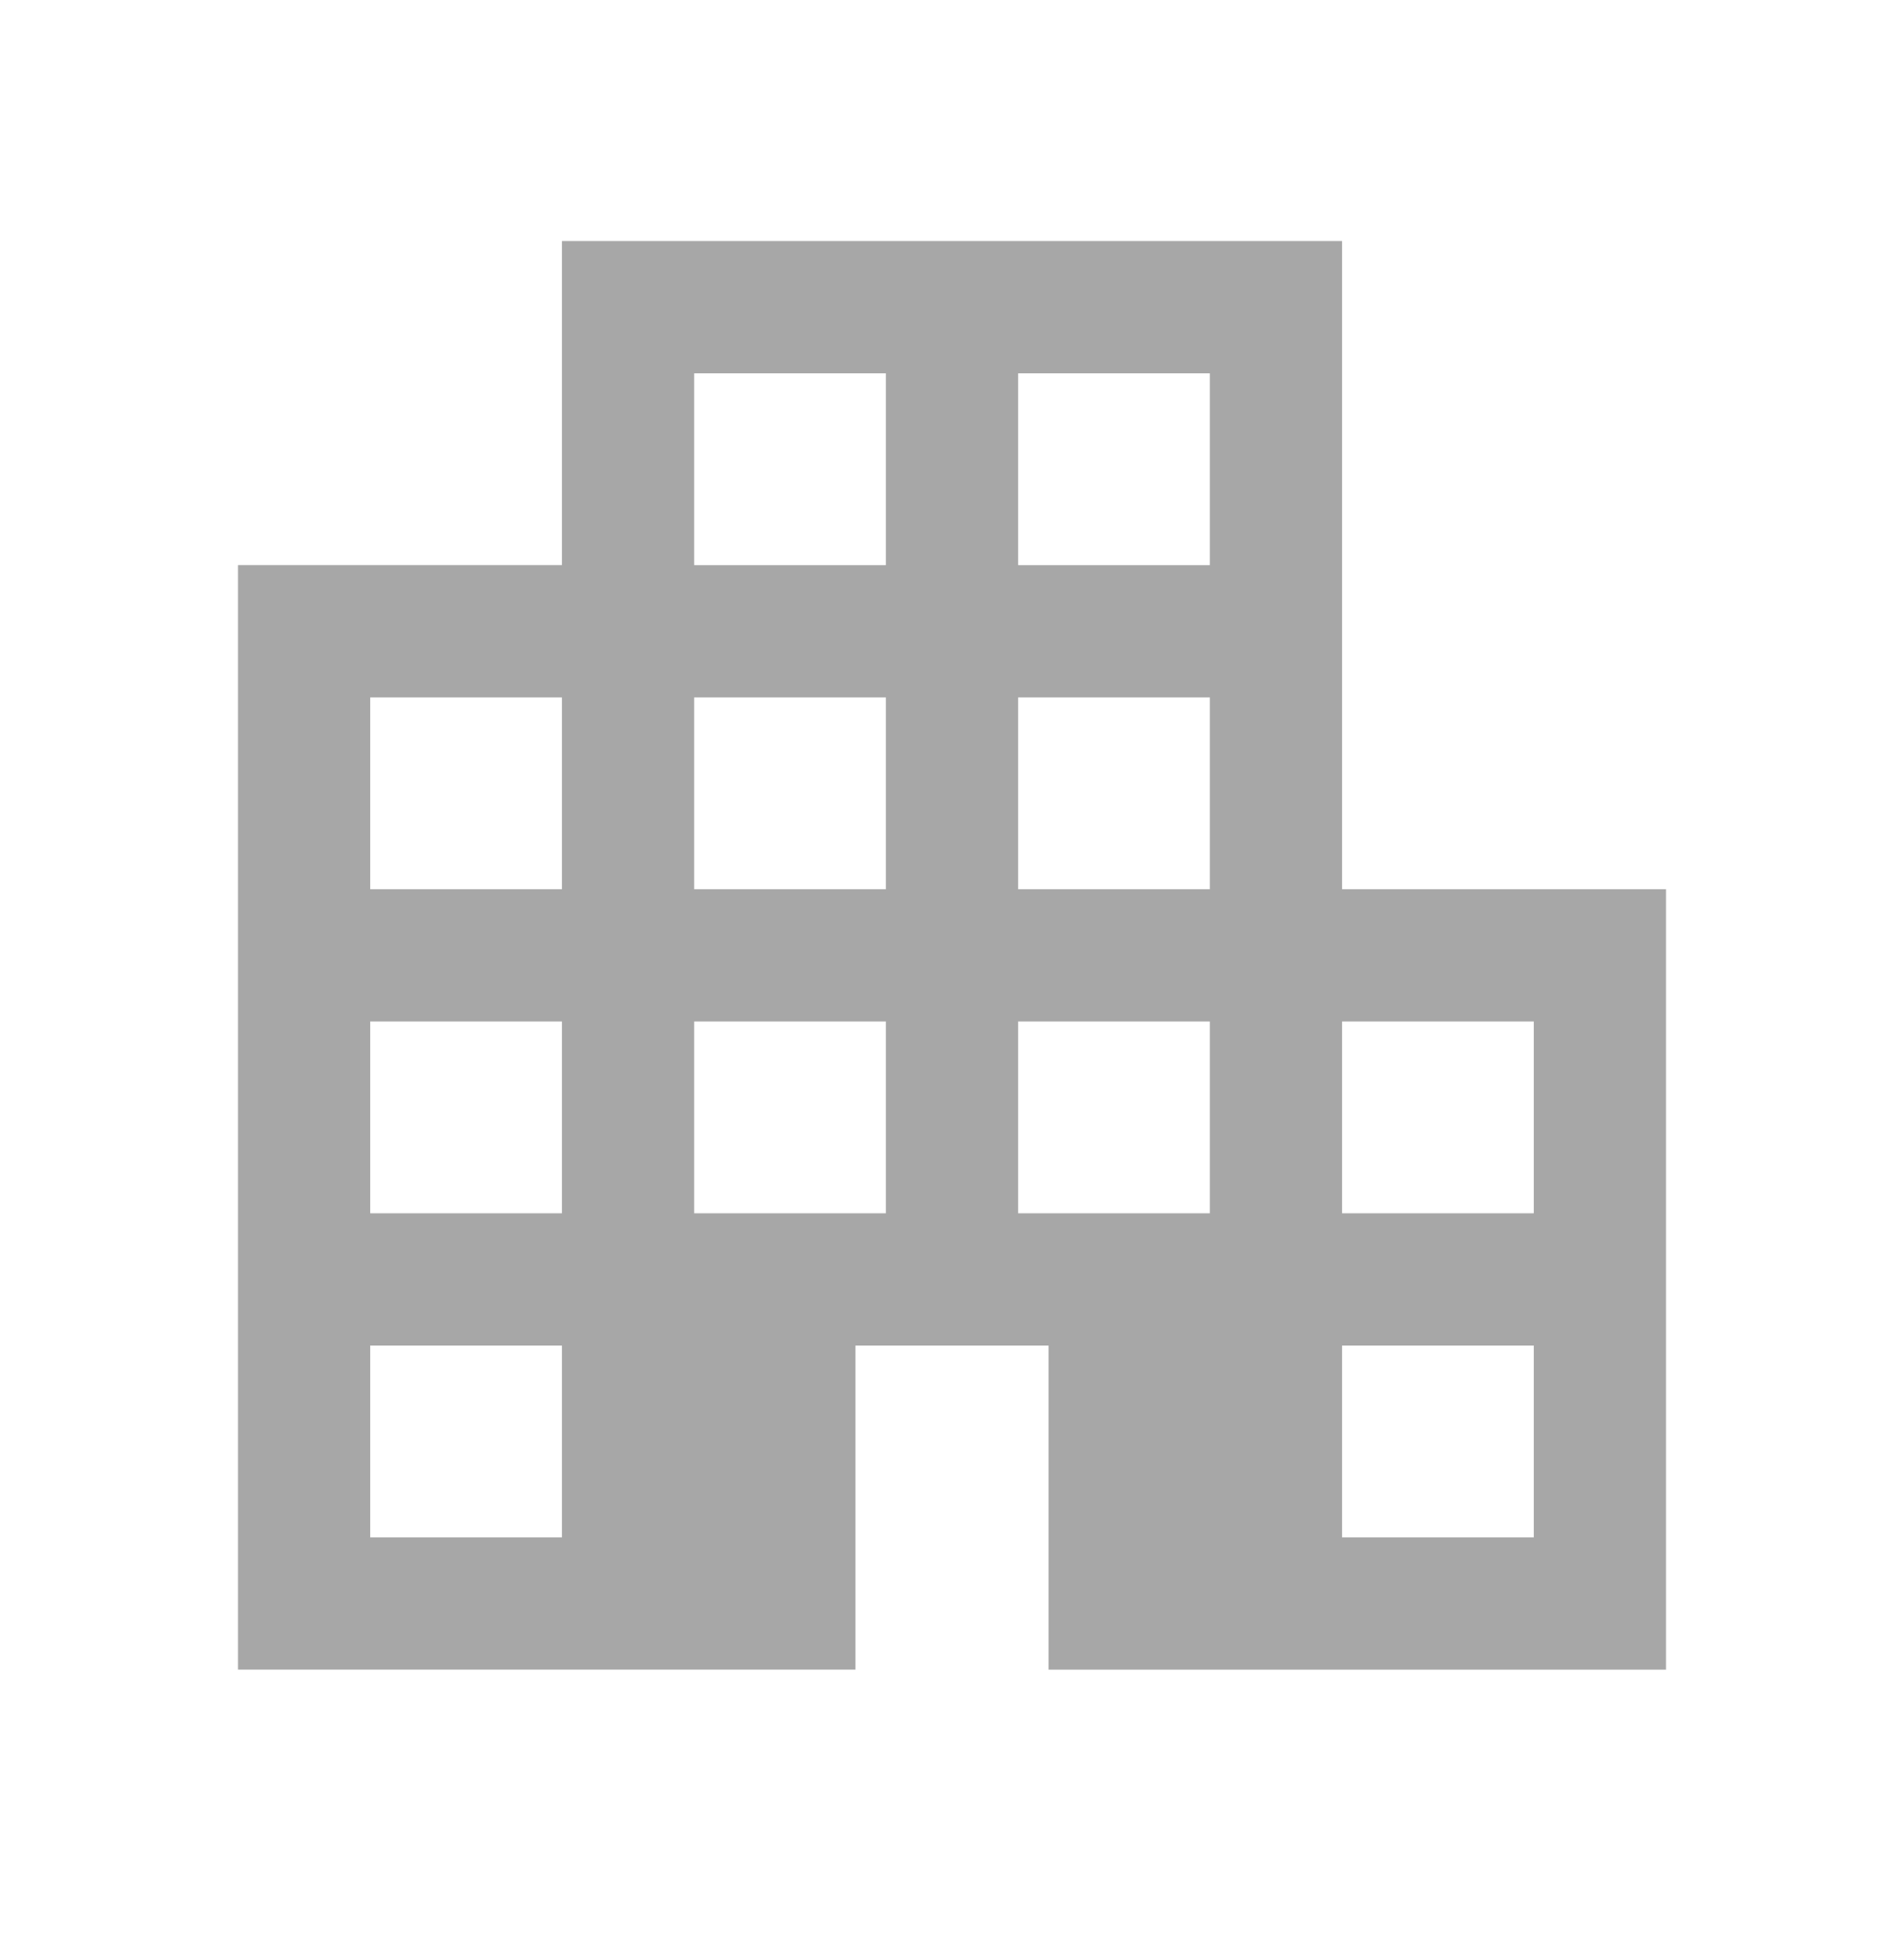 <svg width="40" height="41" fill="none" xmlns="http://www.w3.org/2000/svg"><path d="M5 35.063V11.867h6.805V5.062h16.39v13.612H35v16.389H22.028v-6.806h-4.056v6.805H5zm2.778-2.778h4.027v-4.028H7.778v4.028zm0-6.806h4.027v-4.028H7.778v4.028zm0-6.805h4.027v-4.028H7.778v4.028zm6.805 6.805h4.028v-4.028h-4.028v4.028zm0-6.805h4.028v-4.028h-4.028v4.028zm0-6.806h4.028V7.84h-4.028v4.028zm6.806 13.611h4.028v-4.028h-4.028v4.028zm0-6.805h4.028v-4.028h-4.028v4.028zm0-6.806h4.028V7.84h-4.028v4.028zm6.806 20.417h4.027v-4.028h-4.027v4.028zm0-6.806h4.027v-4.028h-4.027v4.028z" fill="#A7A7A7"/></svg>